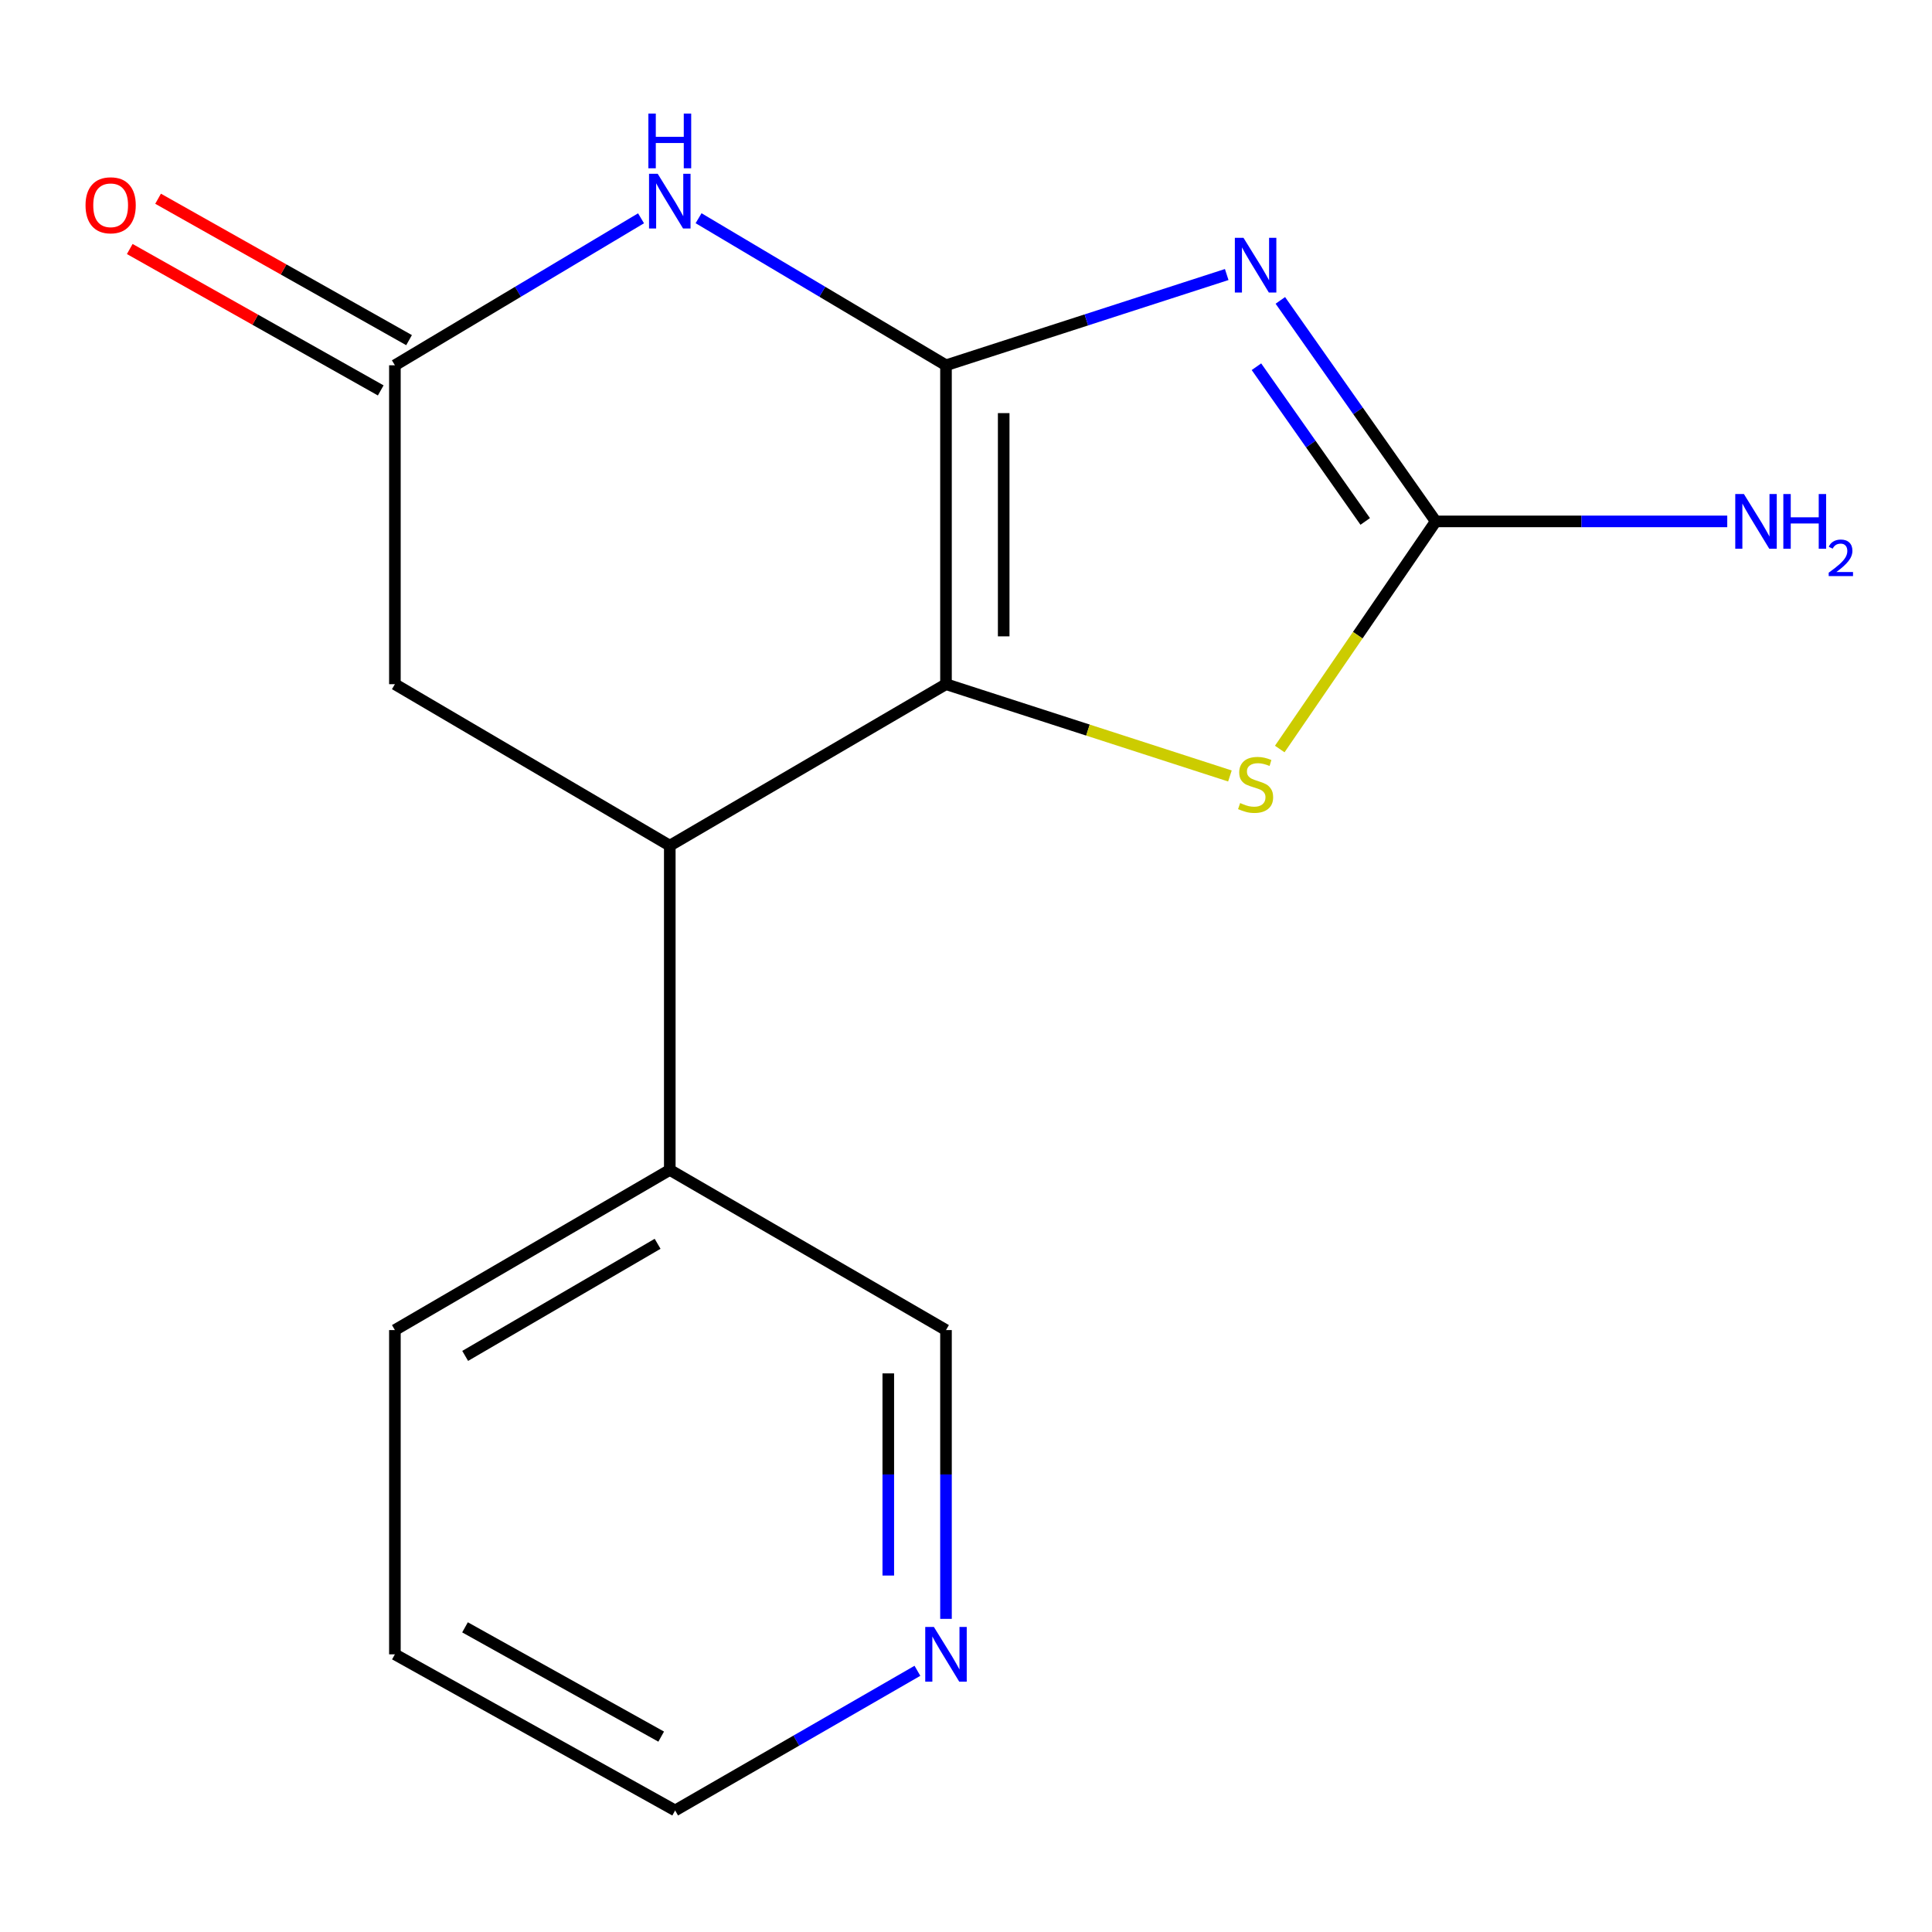 <?xml version='1.0' encoding='iso-8859-1'?>
<svg version='1.1' baseProfile='full'
              xmlns='http://www.w3.org/2000/svg'
                      xmlns:rdkit='http://www.rdkit.org/xml'
                      xmlns:xlink='http://www.w3.org/1999/xlink'
                  xml:space='preserve'
width='1000px' height='1000px' viewBox='0 0 1000 1000'>
<!-- END OF HEADER -->
<rect style='opacity:1.0;fill:#FFFFFF;stroke:none' width='1000' height='1000' x='0' y='0'> </rect>
<path class='bond-0' d='M 489.643,189.069 L 562.294,165.584' style='fill:none;fill-rule:evenodd;stroke:#000000;stroke-width:6px;stroke-linecap:butt;stroke-linejoin:miter;stroke-opacity:1' />
<path class='bond-0' d='M 562.294,165.584 L 634.945,142.099' style='fill:none;fill-rule:evenodd;stroke:#0000FF;stroke-width:6px;stroke-linecap:butt;stroke-linejoin:miter;stroke-opacity:1' />
<path class='bond-1' d='M 489.643,189.069 L 489.643,354.133' style='fill:none;fill-rule:evenodd;stroke:#000000;stroke-width:6px;stroke-linecap:butt;stroke-linejoin:miter;stroke-opacity:1' />
<path class='bond-1' d='M 519.51,213.828 L 519.51,329.374' style='fill:none;fill-rule:evenodd;stroke:#000000;stroke-width:6px;stroke-linecap:butt;stroke-linejoin:miter;stroke-opacity:1' />
<path class='bond-2' d='M 489.643,189.069 L 425.611,151.01' style='fill:none;fill-rule:evenodd;stroke:#000000;stroke-width:6px;stroke-linecap:butt;stroke-linejoin:miter;stroke-opacity:1' />
<path class='bond-2' d='M 425.611,151.01 L 361.578,112.952' style='fill:none;fill-rule:evenodd;stroke:#0000FF;stroke-width:6px;stroke-linecap:butt;stroke-linejoin:miter;stroke-opacity:1' />
<path class='bond-3' d='M 662.701,155.479 L 702.915,212.677' style='fill:none;fill-rule:evenodd;stroke:#0000FF;stroke-width:6px;stroke-linecap:butt;stroke-linejoin:miter;stroke-opacity:1' />
<path class='bond-3' d='M 702.915,212.677 L 743.13,269.875' style='fill:none;fill-rule:evenodd;stroke:#000000;stroke-width:6px;stroke-linecap:butt;stroke-linejoin:miter;stroke-opacity:1' />
<path class='bond-3' d='M 650.333,189.816 L 678.483,229.855' style='fill:none;fill-rule:evenodd;stroke:#0000FF;stroke-width:6px;stroke-linecap:butt;stroke-linejoin:miter;stroke-opacity:1' />
<path class='bond-3' d='M 678.483,229.855 L 706.633,269.894' style='fill:none;fill-rule:evenodd;stroke:#000000;stroke-width:6px;stroke-linecap:butt;stroke-linejoin:miter;stroke-opacity:1' />
<path class='bond-4' d='M 489.643,354.133 L 563.124,377.886' style='fill:none;fill-rule:evenodd;stroke:#000000;stroke-width:6px;stroke-linecap:butt;stroke-linejoin:miter;stroke-opacity:1' />
<path class='bond-4' d='M 563.124,377.886 L 636.605,401.64' style='fill:none;fill-rule:evenodd;stroke:#CCCC00;stroke-width:6px;stroke-linecap:butt;stroke-linejoin:miter;stroke-opacity:1' />
<path class='bond-5' d='M 489.643,354.133 L 346.68,437.711' style='fill:none;fill-rule:evenodd;stroke:#000000;stroke-width:6px;stroke-linecap:butt;stroke-linejoin:miter;stroke-opacity:1' />
<path class='bond-6' d='M 331.797,112.986 L 268.097,151.027' style='fill:none;fill-rule:evenodd;stroke:#0000FF;stroke-width:6px;stroke-linecap:butt;stroke-linejoin:miter;stroke-opacity:1' />
<path class='bond-6' d='M 268.097,151.027 L 204.398,189.069' style='fill:none;fill-rule:evenodd;stroke:#000000;stroke-width:6px;stroke-linecap:butt;stroke-linejoin:miter;stroke-opacity:1' />
<path class='bond-11' d='M 743.13,269.875 L 818.577,269.875' style='fill:none;fill-rule:evenodd;stroke:#000000;stroke-width:6px;stroke-linecap:butt;stroke-linejoin:miter;stroke-opacity:1' />
<path class='bond-11' d='M 818.577,269.875 L 894.024,269.875' style='fill:none;fill-rule:evenodd;stroke:#0000FF;stroke-width:6px;stroke-linecap:butt;stroke-linejoin:miter;stroke-opacity:1' />
<path class='bond-16' d='M 743.13,269.875 L 702.764,328.784' style='fill:none;fill-rule:evenodd;stroke:#000000;stroke-width:6px;stroke-linecap:butt;stroke-linejoin:miter;stroke-opacity:1' />
<path class='bond-16' d='M 702.764,328.784 L 662.397,387.692' style='fill:none;fill-rule:evenodd;stroke:#CCCC00;stroke-width:6px;stroke-linecap:butt;stroke-linejoin:miter;stroke-opacity:1' />
<path class='bond-8' d='M 346.68,437.711 L 346.68,605.546' style='fill:none;fill-rule:evenodd;stroke:#000000;stroke-width:6px;stroke-linecap:butt;stroke-linejoin:miter;stroke-opacity:1' />
<path class='bond-17' d='M 346.68,437.711 L 204.398,354.133' style='fill:none;fill-rule:evenodd;stroke:#000000;stroke-width:6px;stroke-linecap:butt;stroke-linejoin:miter;stroke-opacity:1' />
<path class='bond-7' d='M 204.398,189.069 L 204.398,354.133' style='fill:none;fill-rule:evenodd;stroke:#000000;stroke-width:6px;stroke-linecap:butt;stroke-linejoin:miter;stroke-opacity:1' />
<path class='bond-9' d='M 211.728,176.058 L 146.775,139.461' style='fill:none;fill-rule:evenodd;stroke:#000000;stroke-width:6px;stroke-linecap:butt;stroke-linejoin:miter;stroke-opacity:1' />
<path class='bond-9' d='M 146.775,139.461 L 81.822,102.865' style='fill:none;fill-rule:evenodd;stroke:#FF0000;stroke-width:6px;stroke-linecap:butt;stroke-linejoin:miter;stroke-opacity:1' />
<path class='bond-9' d='M 197.067,202.079 L 132.114,165.482' style='fill:none;fill-rule:evenodd;stroke:#000000;stroke-width:6px;stroke-linecap:butt;stroke-linejoin:miter;stroke-opacity:1' />
<path class='bond-9' d='M 132.114,165.482 L 67.161,128.885' style='fill:none;fill-rule:evenodd;stroke:#FF0000;stroke-width:6px;stroke-linecap:butt;stroke-linejoin:miter;stroke-opacity:1' />
<path class='bond-12' d='M 346.68,605.546 L 489.643,688.444' style='fill:none;fill-rule:evenodd;stroke:#000000;stroke-width:6px;stroke-linecap:butt;stroke-linejoin:miter;stroke-opacity:1' />
<path class='bond-14' d='M 346.68,605.546 L 204.398,688.444' style='fill:none;fill-rule:evenodd;stroke:#000000;stroke-width:6px;stroke-linecap:butt;stroke-linejoin:miter;stroke-opacity:1' />
<path class='bond-14' d='M 340.373,643.787 L 240.775,701.815' style='fill:none;fill-rule:evenodd;stroke:#000000;stroke-width:6px;stroke-linecap:butt;stroke-linejoin:miter;stroke-opacity:1' />
<path class='bond-10' d='M 489.643,837.923 L 489.643,763.183' style='fill:none;fill-rule:evenodd;stroke:#0000FF;stroke-width:6px;stroke-linecap:butt;stroke-linejoin:miter;stroke-opacity:1' />
<path class='bond-10' d='M 489.643,763.183 L 489.643,688.444' style='fill:none;fill-rule:evenodd;stroke:#000000;stroke-width:6px;stroke-linecap:butt;stroke-linejoin:miter;stroke-opacity:1' />
<path class='bond-10' d='M 459.776,815.501 L 459.776,763.183' style='fill:none;fill-rule:evenodd;stroke:#0000FF;stroke-width:6px;stroke-linecap:butt;stroke-linejoin:miter;stroke-opacity:1' />
<path class='bond-10' d='M 459.776,763.183 L 459.776,710.865' style='fill:none;fill-rule:evenodd;stroke:#000000;stroke-width:6px;stroke-linecap:butt;stroke-linejoin:miter;stroke-opacity:1' />
<path class='bond-18' d='M 474.858,864.801 L 412.155,900.943' style='fill:none;fill-rule:evenodd;stroke:#0000FF;stroke-width:6px;stroke-linecap:butt;stroke-linejoin:miter;stroke-opacity:1' />
<path class='bond-18' d='M 412.155,900.943 L 349.451,937.086' style='fill:none;fill-rule:evenodd;stroke:#000000;stroke-width:6px;stroke-linecap:butt;stroke-linejoin:miter;stroke-opacity:1' />
<path class='bond-13' d='M 349.451,937.086 L 204.398,856.279' style='fill:none;fill-rule:evenodd;stroke:#000000;stroke-width:6px;stroke-linecap:butt;stroke-linejoin:miter;stroke-opacity:1' />
<path class='bond-13' d='M 342.228,898.873 L 240.691,842.308' style='fill:none;fill-rule:evenodd;stroke:#000000;stroke-width:6px;stroke-linecap:butt;stroke-linejoin:miter;stroke-opacity:1' />
<path class='bond-15' d='M 204.398,688.444 L 204.398,856.279' style='fill:none;fill-rule:evenodd;stroke:#000000;stroke-width:6px;stroke-linecap:butt;stroke-linejoin:miter;stroke-opacity:1' />
<path  class='atom-1' d='M 643.636 123.106
L 652.916 138.106
Q 653.836 139.586, 655.316 142.266
Q 656.796 144.946, 656.876 145.106
L 656.876 123.106
L 660.636 123.106
L 660.636 151.426
L 656.756 151.426
L 646.796 135.026
Q 645.636 133.106, 644.396 130.906
Q 643.196 128.706, 642.836 128.026
L 642.836 151.426
L 639.156 151.426
L 639.156 123.106
L 643.636 123.106
' fill='#0000FF'/>
<path  class='atom-3' d='M 340.42 89.937
L 349.7 104.937
Q 350.62 106.417, 352.1 109.097
Q 353.58 111.777, 353.66 111.937
L 353.66 89.937
L 357.42 89.937
L 357.42 118.257
L 353.54 118.257
L 343.58 101.857
Q 342.42 99.937, 341.18 97.737
Q 339.98 95.537, 339.62 94.857
L 339.62 118.257
L 335.94 118.257
L 335.94 89.937
L 340.42 89.937
' fill='#0000FF'/>
<path  class='atom-3' d='M 335.6 58.785
L 339.44 58.785
L 339.44 70.825
L 353.92 70.825
L 353.92 58.785
L 357.76 58.785
L 357.76 87.105
L 353.92 87.105
L 353.92 74.025
L 339.44 74.025
L 339.44 87.105
L 335.6 87.105
L 335.6 58.785
' fill='#0000FF'/>
<path  class='atom-5' d='M 641.896 415.656
Q 642.216 415.776, 643.536 416.336
Q 644.856 416.896, 646.296 417.256
Q 647.776 417.576, 649.216 417.576
Q 651.896 417.576, 653.456 416.296
Q 655.016 414.976, 655.016 412.696
Q 655.016 411.136, 654.216 410.176
Q 653.456 409.216, 652.256 408.696
Q 651.056 408.176, 649.056 407.576
Q 646.536 406.816, 645.016 406.096
Q 643.536 405.376, 642.456 403.856
Q 641.416 402.336, 641.416 399.776
Q 641.416 396.216, 643.816 394.016
Q 646.256 391.816, 651.056 391.816
Q 654.336 391.816, 658.056 393.376
L 657.136 396.456
Q 653.736 395.056, 651.176 395.056
Q 648.416 395.056, 646.896 396.216
Q 645.376 397.336, 645.416 399.296
Q 645.416 400.816, 646.176 401.736
Q 646.976 402.656, 648.096 403.176
Q 649.256 403.696, 651.176 404.296
Q 653.736 405.096, 655.256 405.896
Q 656.776 406.696, 657.856 408.336
Q 658.976 409.936, 658.976 412.696
Q 658.976 416.616, 656.336 418.736
Q 653.736 420.816, 649.376 420.816
Q 646.856 420.816, 644.936 420.256
Q 643.056 419.736, 640.816 418.816
L 641.896 415.656
' fill='#CCCC00'/>
<path  class='atom-10' d='M 44.27 106.252
Q 44.27 99.451, 47.63 95.651
Q 50.99 91.852, 57.27 91.852
Q 63.55 91.852, 66.91 95.651
Q 70.27 99.451, 70.27 106.252
Q 70.27 113.132, 66.87 117.052
Q 63.47 120.932, 57.27 120.932
Q 51.03 120.932, 47.63 117.052
Q 44.27 113.172, 44.27 106.252
M 57.27 117.732
Q 61.59 117.732, 63.91 114.852
Q 66.27 111.932, 66.27 106.252
Q 66.27 100.692, 63.91 97.891
Q 61.59 95.052, 57.27 95.052
Q 52.95 95.052, 50.59 97.852
Q 48.27 100.652, 48.27 106.252
Q 48.27 111.972, 50.59 114.852
Q 52.95 117.732, 57.27 117.732
' fill='#FF0000'/>
<path  class='atom-11' d='M 483.383 842.119
L 492.663 857.119
Q 493.583 858.599, 495.063 861.279
Q 496.543 863.959, 496.623 864.119
L 496.623 842.119
L 500.383 842.119
L 500.383 870.439
L 496.503 870.439
L 486.543 854.039
Q 485.383 852.119, 484.143 849.919
Q 482.943 847.719, 482.583 847.039
L 482.583 870.439
L 478.903 870.439
L 478.903 842.119
L 483.383 842.119
' fill='#0000FF'/>
<path  class='atom-12' d='M 902.648 255.715
L 911.928 270.715
Q 912.848 272.195, 914.328 274.875
Q 915.808 277.555, 915.888 277.715
L 915.888 255.715
L 919.648 255.715
L 919.648 284.035
L 915.768 284.035
L 905.808 267.635
Q 904.648 265.715, 903.408 263.515
Q 902.208 261.315, 901.848 260.635
L 901.848 284.035
L 898.168 284.035
L 898.168 255.715
L 902.648 255.715
' fill='#0000FF'/>
<path  class='atom-12' d='M 923.048 255.715
L 926.888 255.715
L 926.888 267.755
L 941.368 267.755
L 941.368 255.715
L 945.208 255.715
L 945.208 284.035
L 941.368 284.035
L 941.368 270.955
L 926.888 270.955
L 926.888 284.035
L 923.048 284.035
L 923.048 255.715
' fill='#0000FF'/>
<path  class='atom-12' d='M 946.581 283.042
Q 947.267 281.273, 948.904 280.296
Q 950.541 279.293, 952.811 279.293
Q 955.636 279.293, 957.22 280.824
Q 958.804 282.355, 958.804 285.075
Q 958.804 287.847, 956.745 290.434
Q 954.712 293.021, 950.488 296.083
L 959.121 296.083
L 959.121 298.195
L 946.528 298.195
L 946.528 296.427
Q 950.013 293.945, 952.072 292.097
Q 954.158 290.249, 955.161 288.586
Q 956.164 286.923, 956.164 285.207
Q 956.164 283.411, 955.267 282.408
Q 954.369 281.405, 952.811 281.405
Q 951.307 281.405, 950.303 282.012
Q 949.3 282.619, 948.587 283.966
L 946.581 283.042
' fill='#0000FF'/>
</svg>
